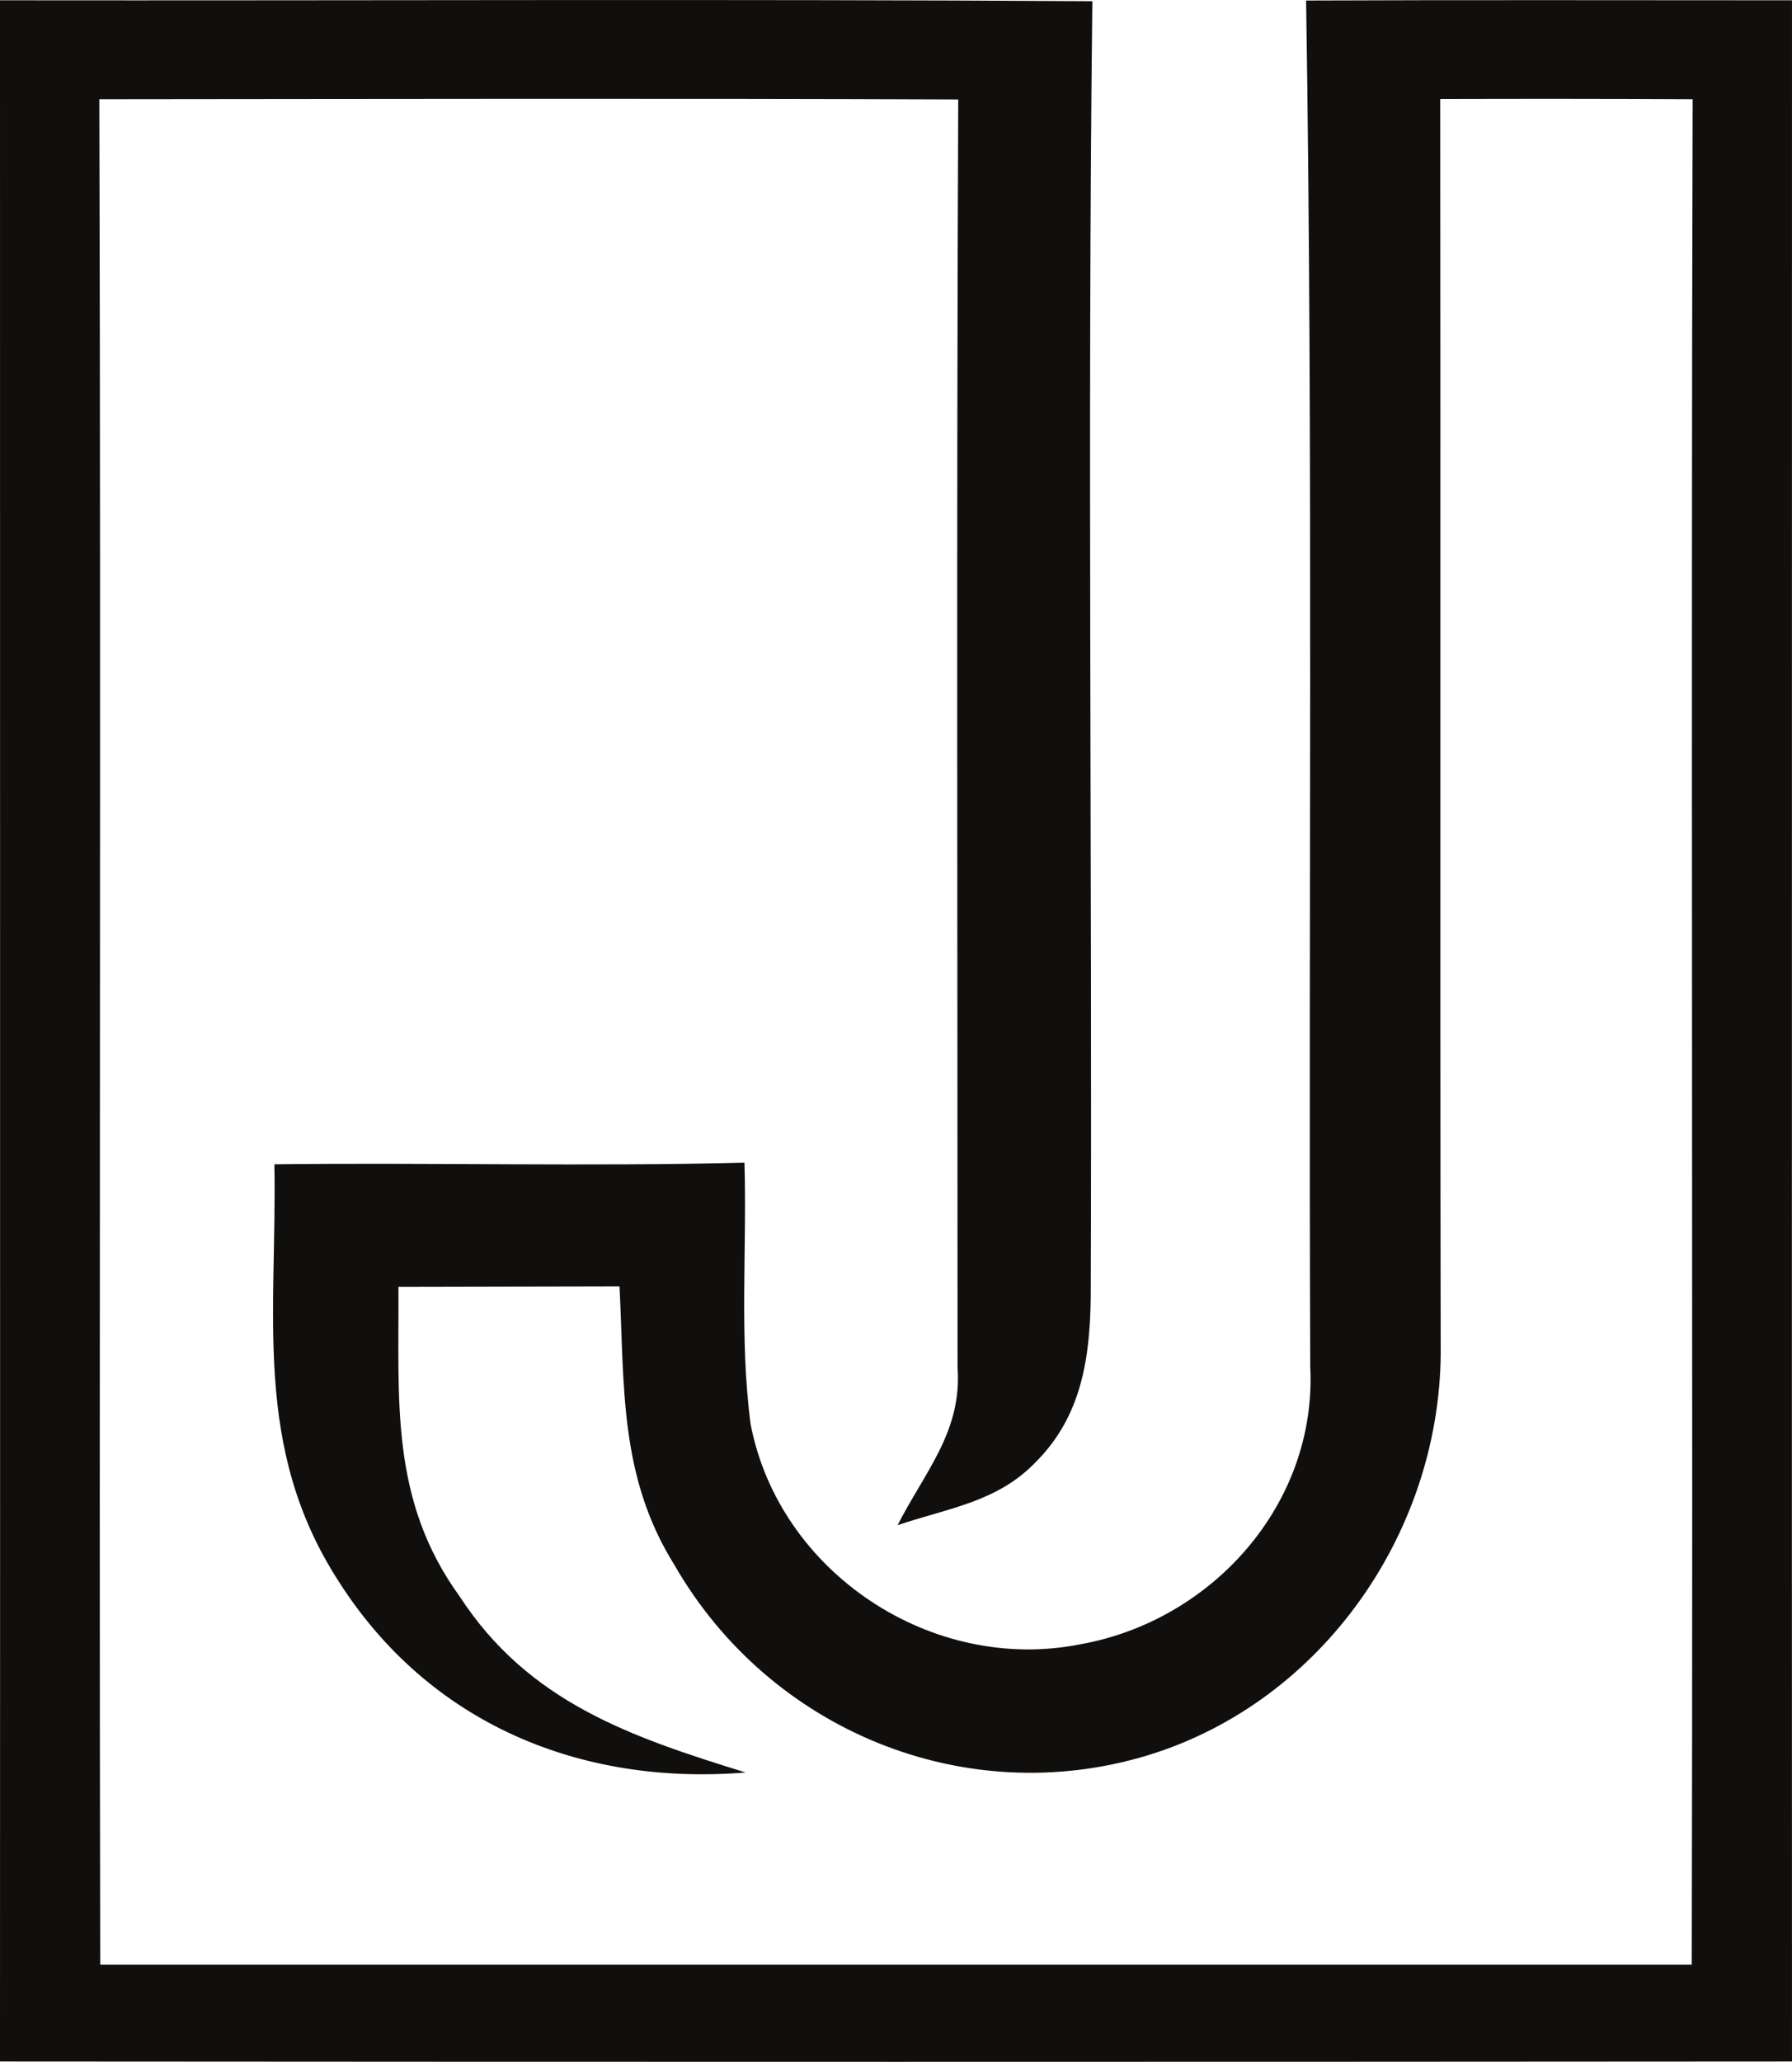 <svg xmlns="http://www.w3.org/2000/svg" version="1.1" xmlns:xlink="http://www.w3.org/1999/xlink" xmlns:svgjs="http://svgjs.dev/svgjs" width="69.57" height="80" aria-label="Jordan Johnson Personal Trainer"  viewBox="4449.35 1341.83 1144.75 1316.34"><style>path { fill: #100f0d }@media (prefers-color-scheme: dark) { path { fill: #ffffff; } }</style><path d="M4449.347 1342c232.6.293 465.213-.88 697.813.587-3.213 276.026 0 552.053-1.027 827.933-.586 39.04-6.133 75.44-34.64 104.24-24.72 26.027-55.853 29.68-88.746 40.787 17.693-34.654 41.226-59.8 38.306-100.734 0-269.88-.733-539.773.427-809.506-182.893-.734-365.787-.294-548.68-.147 1.16 396.933-.293 794.013.573 1190.947h1016.694c.866-396.934-.587-794.014.573-1190.947-53.653-.293-107.453-.293-161.253-.147.293 264.907-.147 529.974.293 794.894 1.747 117.106-74.267 228.066-187.133 262.573-117.254 35.533-241.827-16.227-302.347-121.493-35.387-56.574-31.88-114.04-35.093-177.92-47.08.146-94.147.146-141.227.293.44 72.36-5.707 135.96 39.187 197.8 44 67.547 109.493 89.627 182.6 112.28-105.854 8.627-202.347-31.427-260.094-122.213-55.12-85.387-39.186-170.04-40.933-266.094 100.147-1.16 200.147 1.467 300.293-1.013 1.614 55.4-3.36 112.28 3.947 167.107 18.427 95.026 116.227 159.213 210.68 140.346 84.213-15.053 151.173-89.626 146.787-177.2-1.174-290.786 1.893-581.44-2.64-872.226 103.52-.44 206.88-.147 310.386-.147 0 438.747-.146 877.347 0 1315.947-381.586.293-763.16.293-1144.746 0 .146-438.6 0-877.2 0-1315.947"></path></svg>
